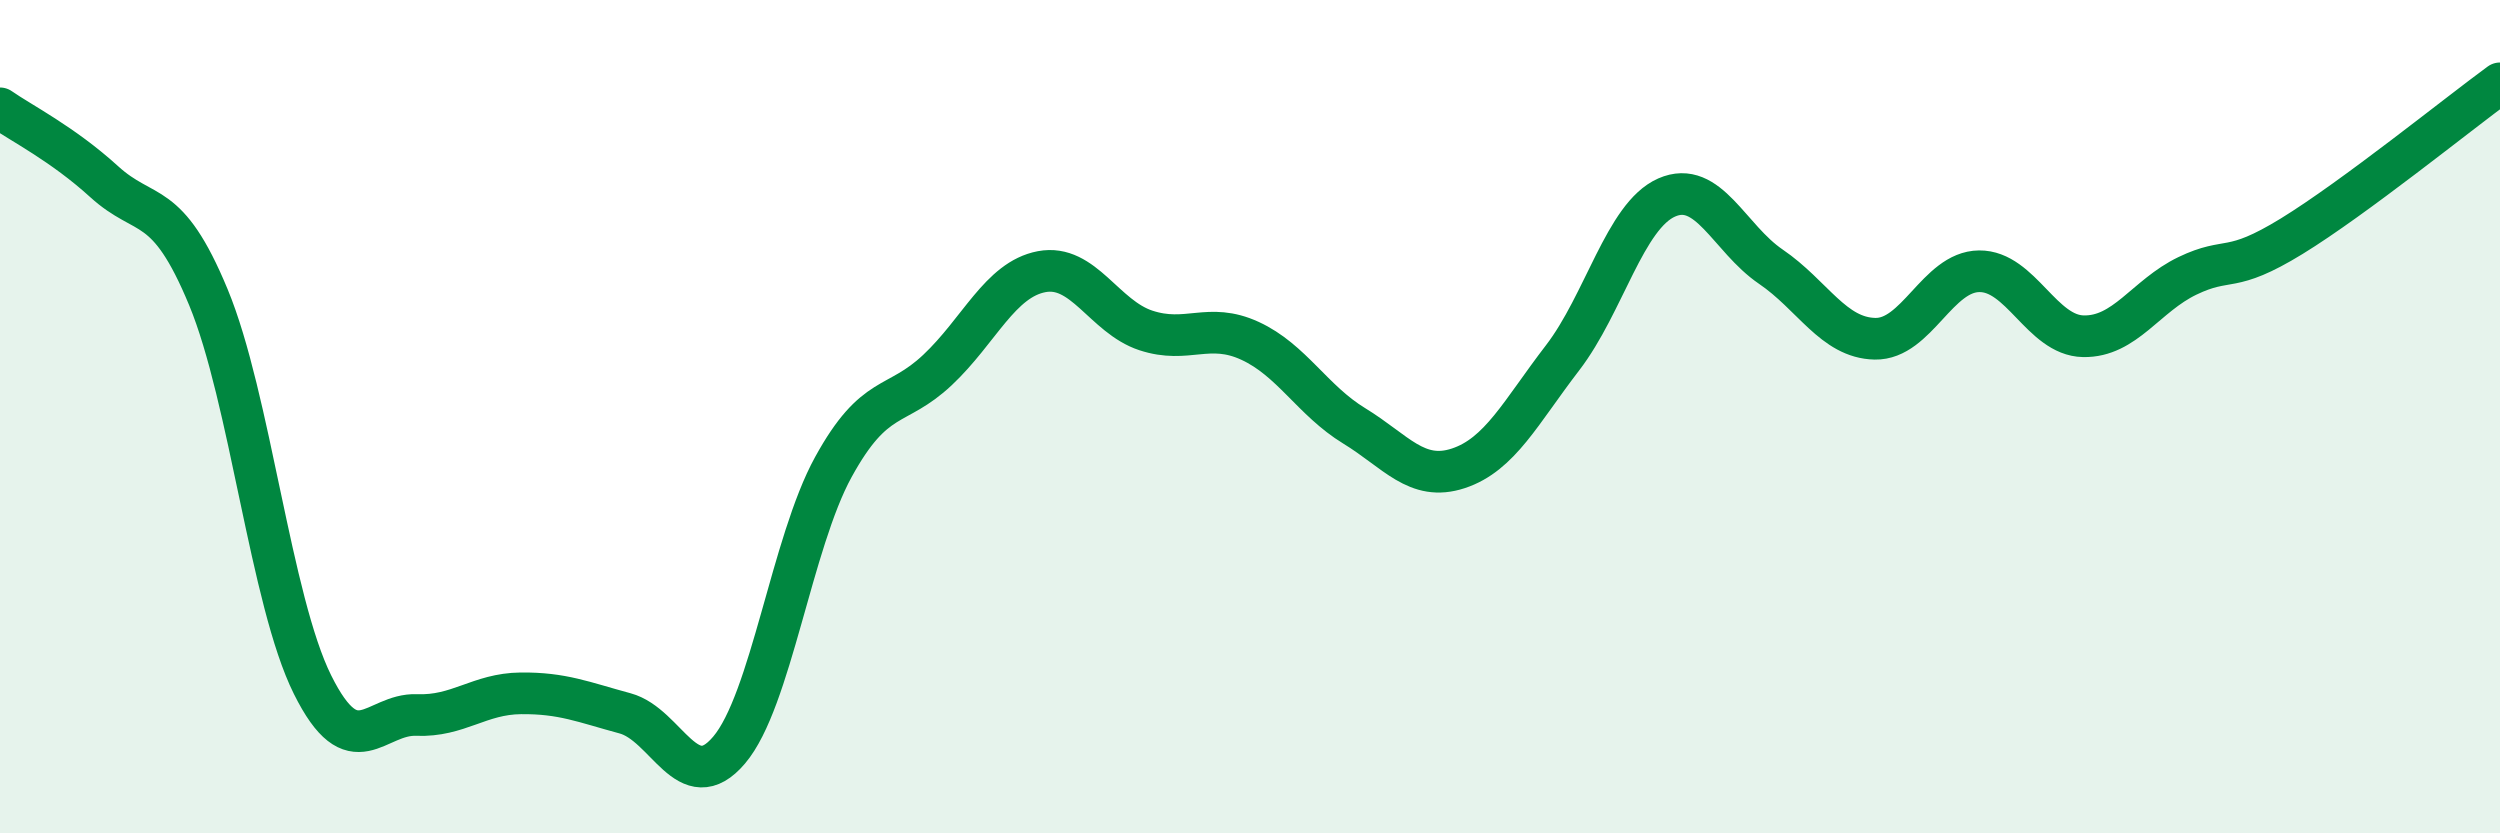 
    <svg width="60" height="20" viewBox="0 0 60 20" xmlns="http://www.w3.org/2000/svg">
      <path
        d="M 0,2.6 C 0.5,2.95 1.5,3.45 2.5,4.36 C 3.5,5.27 4,4.72 5,7.13 C 6,9.54 6.5,14.42 7.5,16.43 C 8.5,18.44 9,17.12 10,17.16 C 11,17.2 11.5,16.65 12.5,16.64 C 13.5,16.63 14,16.85 15,17.12 C 16,17.39 16.5,19.18 17.5,18 C 18.5,16.82 19,13.03 20,11.21 C 21,9.39 21.5,9.82 22.5,8.88 C 23.5,7.94 24,6.71 25,6.52 C 26,6.33 26.5,7.6 27.5,7.93 C 28.5,8.26 29,7.72 30,8.18 C 31,8.64 31.5,9.61 32.5,10.22 C 33.5,10.83 34,11.57 35,11.24 C 36,10.91 36.5,9.89 37.5,8.59 C 38.5,7.29 39,5.18 40,4.74 C 41,4.3 41.5,5.72 42.5,6.4 C 43.5,7.08 44,8.11 45,8.13 C 46,8.15 46.5,6.52 47.5,6.51 C 48.5,6.5 49,8.05 50,8.07 C 51,8.09 51.5,7.1 52.5,6.62 C 53.5,6.14 53.5,6.59 55,5.67 C 56.5,4.75 59,2.73 60,2L60 20L0 20Z"
        fill="#008740"
        opacity="0.1"
        stroke-linecap="round"
        stroke-linejoin="round"
      />
      <path
        d="M 0,2.6 C 0.5,2.95 1.5,3.45 2.5,4.36 C 3.5,5.27 4,4.72 5,7.13 C 6,9.54 6.5,14.42 7.5,16.43 C 8.5,18.44 9,17.12 10,17.16 C 11,17.2 11.5,16.65 12.5,16.64 C 13.5,16.63 14,16.85 15,17.12 C 16,17.39 16.5,19.18 17.5,18 C 18.5,16.82 19,13.03 20,11.21 C 21,9.39 21.5,9.82 22.5,8.88 C 23.5,7.94 24,6.71 25,6.52 C 26,6.33 26.5,7.6 27.5,7.93 C 28.5,8.26 29,7.72 30,8.18 C 31,8.64 31.5,9.61 32.5,10.22 C 33.5,10.83 34,11.57 35,11.24 C 36,10.91 36.5,9.89 37.5,8.59 C 38.5,7.29 39,5.18 40,4.74 C 41,4.3 41.5,5.72 42.5,6.4 C 43.5,7.08 44,8.11 45,8.13 C 46,8.15 46.5,6.52 47.5,6.51 C 48.5,6.5 49,8.05 50,8.07 C 51,8.09 51.5,7.1 52.5,6.62 C 53.5,6.14 53.5,6.59 55,5.67 C 56.5,4.75 59,2.73 60,2"
        stroke="#008740"
        stroke-width="1"
        fill="none"
        stroke-linecap="round"
        stroke-linejoin="round"
      />
    </svg>
  